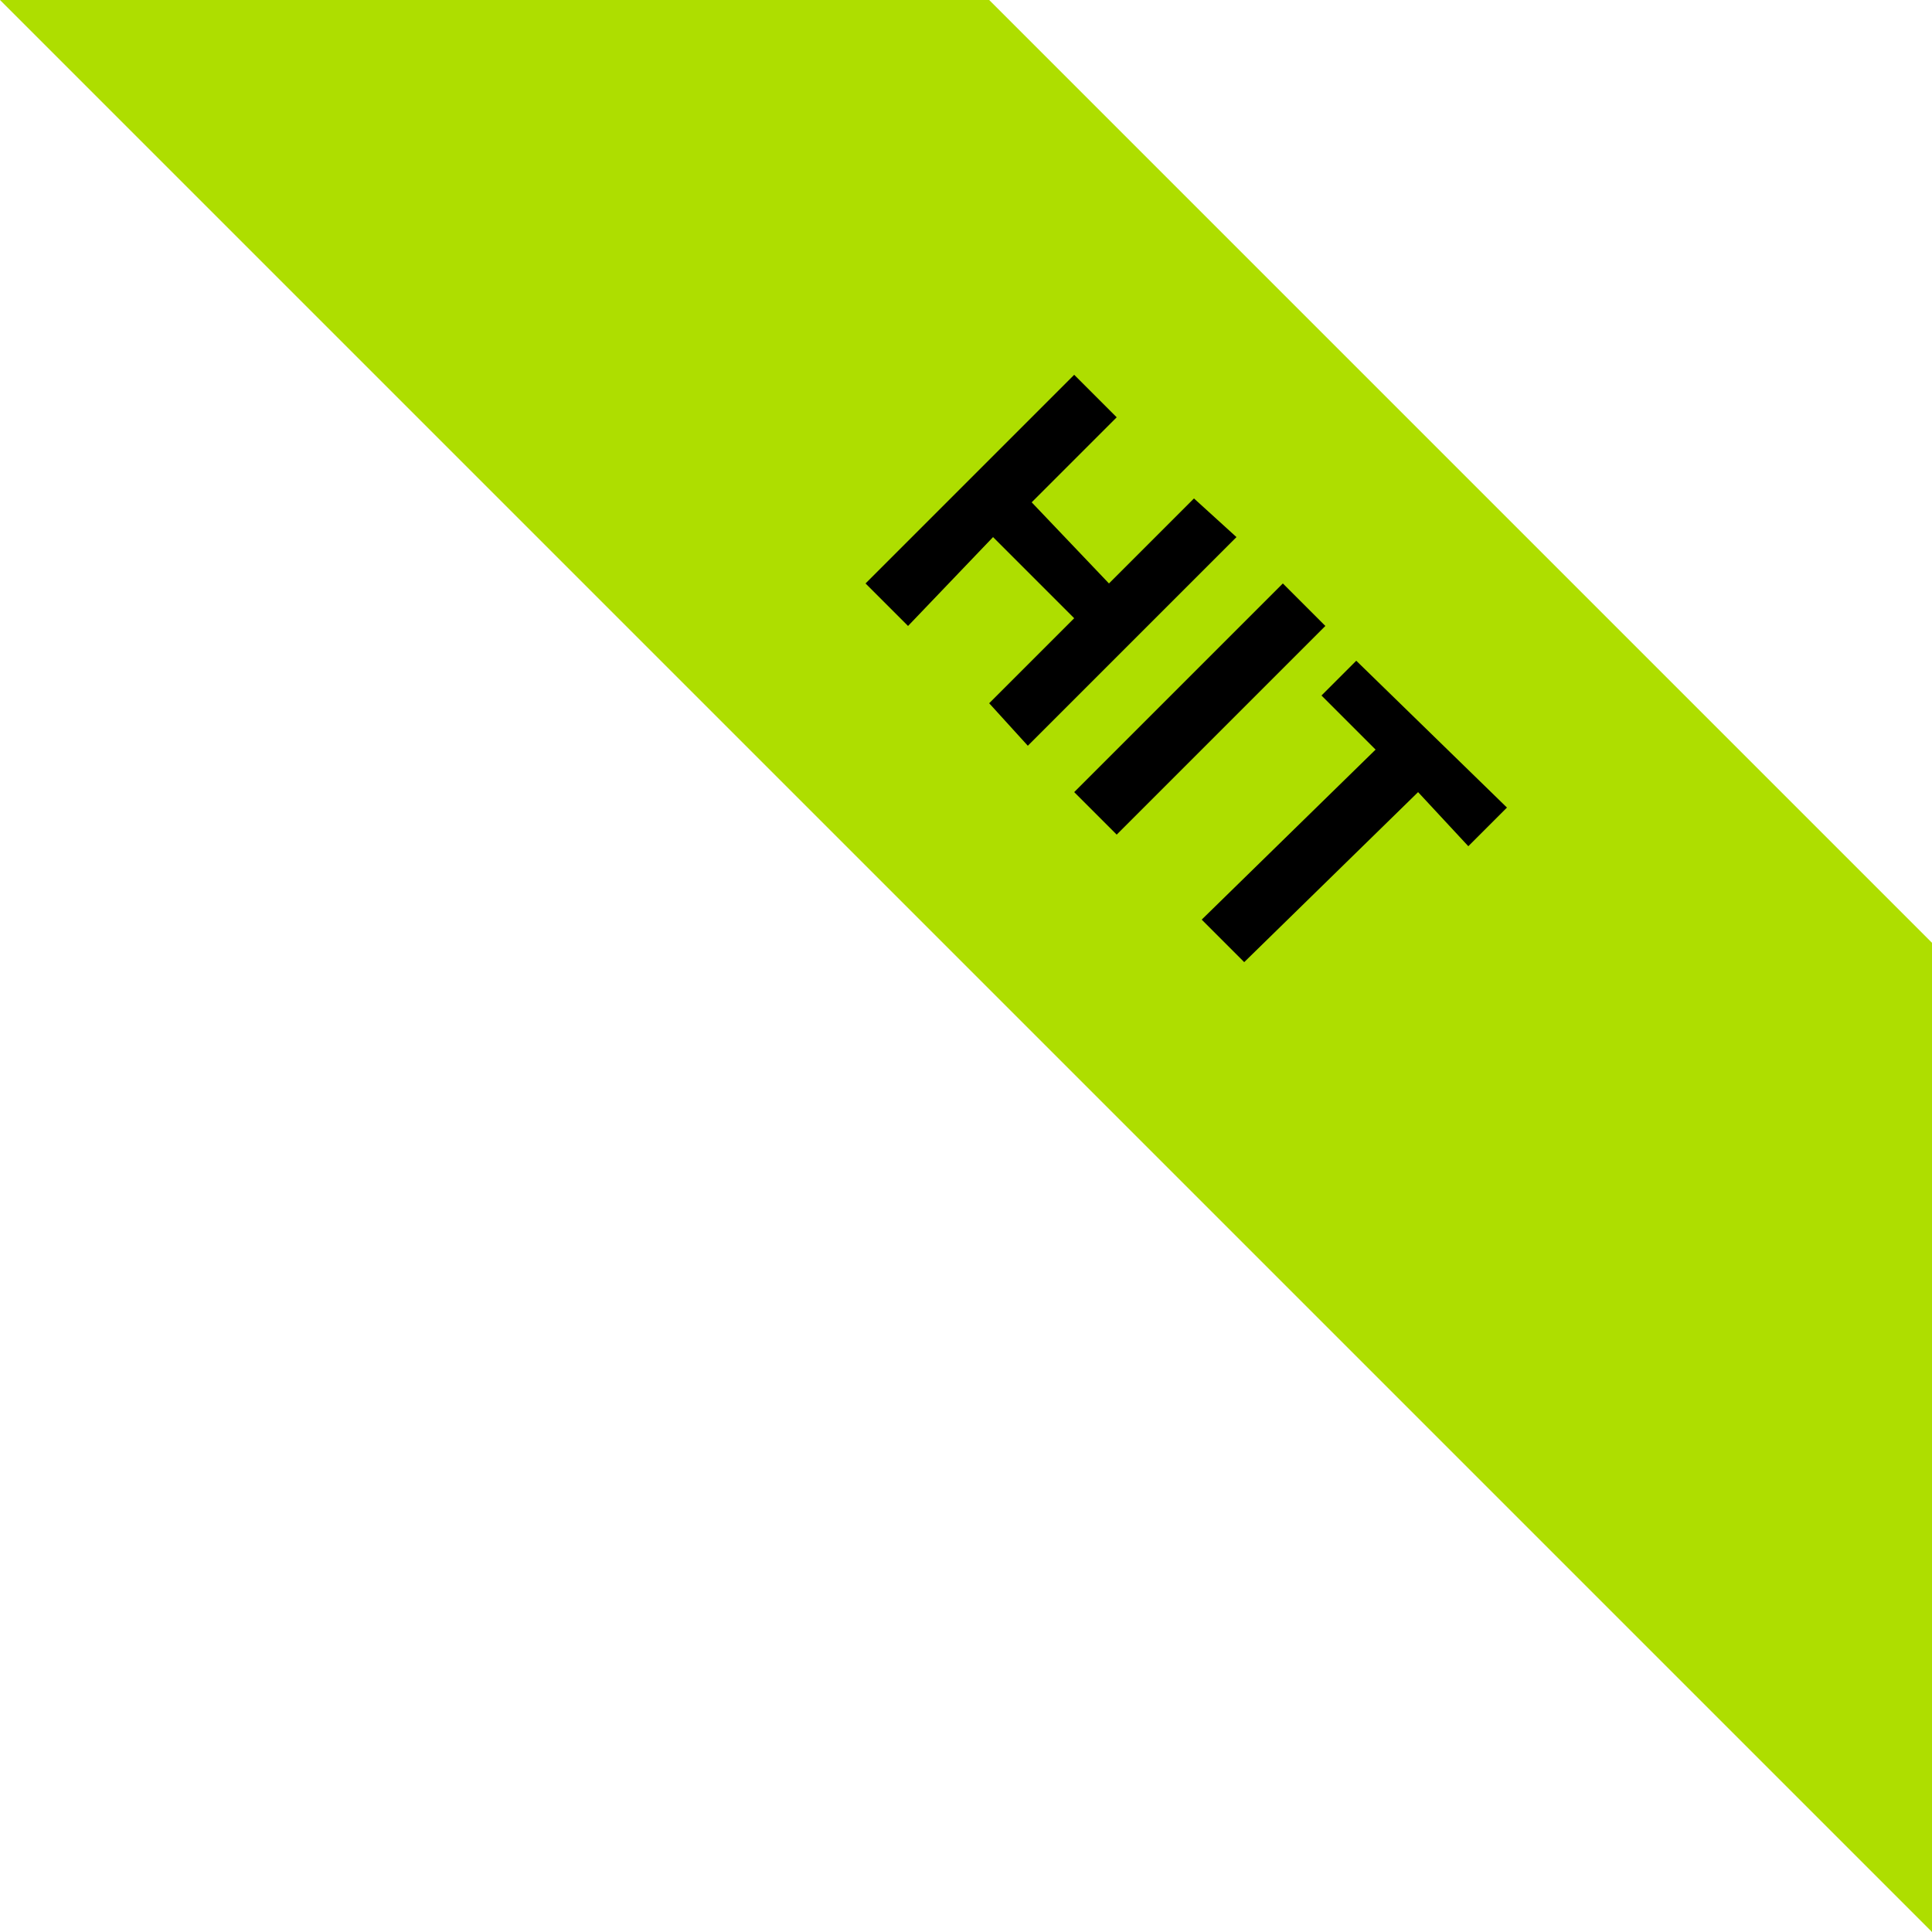 <?xml version="1.0" encoding="UTF-8"?>
<!DOCTYPE svg PUBLIC "-//W3C//DTD SVG 1.1//EN" "http://www.w3.org/Graphics/SVG/1.1/DTD/svg11.dtd">
<!-- Creator: CorelDRAW X7 -->
<svg xmlns="http://www.w3.org/2000/svg" xml:space="preserve" width="500px" height="500px" version="1.1" style="shape-rendering:geometricPrecision; text-rendering:geometricPrecision; image-rendering:optimizeQuality; fill-rule:evenodd; clip-rule:evenodd"
viewBox="0 0 500 500"
 xmlns:xlink="http://www.w3.org/1999/xlink">
 <defs>
  <style type="text/css">
   <![CDATA[
    .fil0 {fill:#AEDE00}
    .fil1 {fill:black;fill-rule:nonzero}
   ]]>
  </style>
 </defs>
 <g id="Layer_x0020_1">
  <polygon class="fil0" points="256,0 500,244 500,500 0,0 "/>
  <polygon class="fil1" points="224,151 278,97 289,108 267,130 287,151 309,129 320,139 266,193 256,182 278,160 257,139 235,162 "/>
  <polygon id="1" class="fil1" points="332,151 343,162 289,216 278,205 "/>
  <polygon id="2" class="fil1" points="311,238 356,194 342,180 351,171 390,209 380,219 367,205 322,249 "/>
 </g>
</svg>
